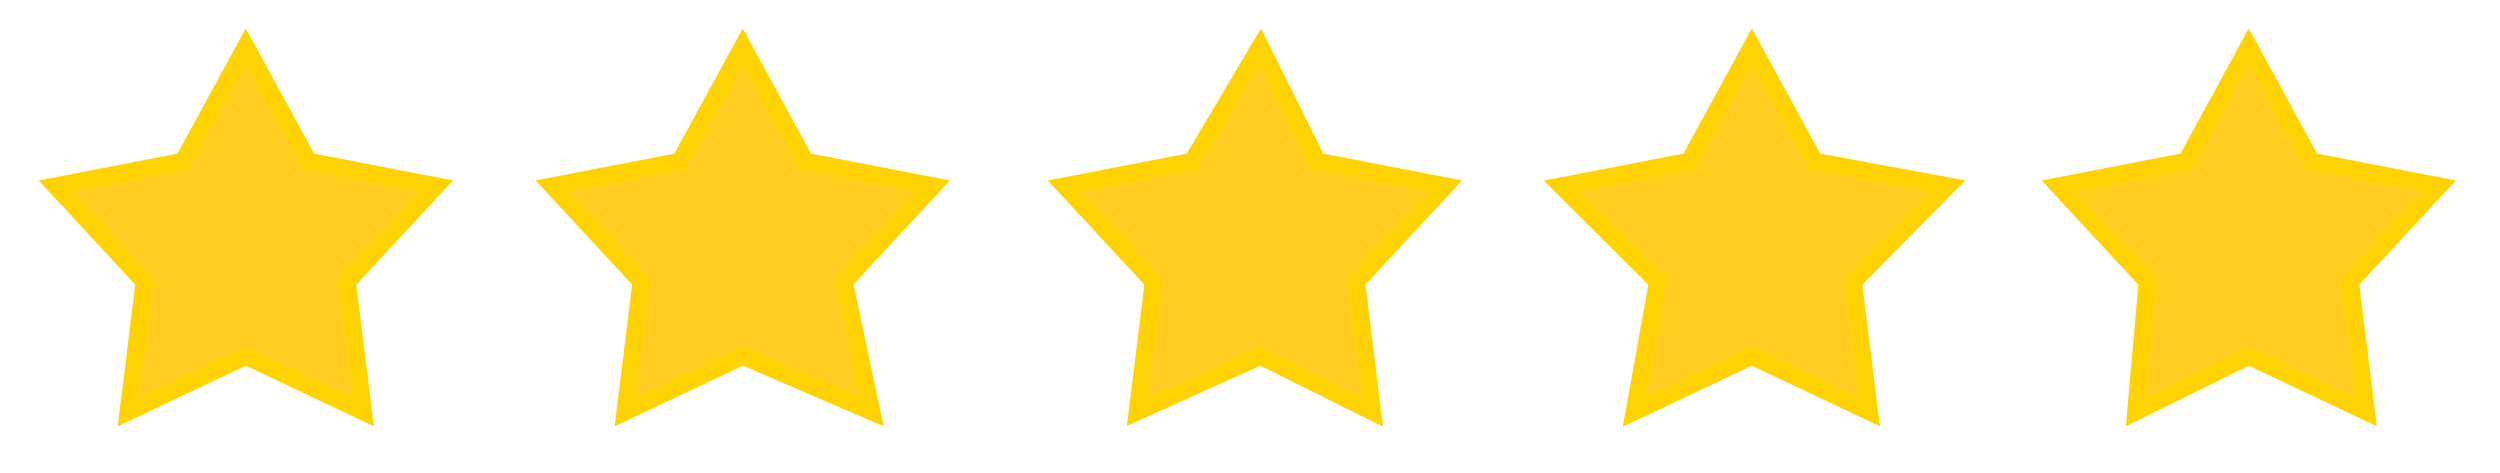 <svg 
 xmlns="http://www.w3.org/2000/svg"
 xmlns:xlink="http://www.w3.org/1999/xlink"
 width="145.5px" height="27.5px">
<path fill-rule="evenodd"  stroke="rgb(255, 210, 3)" stroke-width="1px" stroke-linecap="butt" stroke-linejoin="miter" fill="rgb(255, 204, 31)"
 d="M136.787,16.396 L137.725,23.972 L130.878,20.731 L124.30,23.972 L124.969,16.396 L119.799,10.823 L127.226,9.384 L130.878,2.697 L134.530,9.384 L141.957,10.823 L136.787,16.396 ZM108.804,23.972 L101.957,20.731 L95.109,23.972 L96.47,16.396 L90.877,10.823 L98.304,9.384 L101.957,2.697 L105.608,9.384 L113.36,10.823 L107.865,16.396 L108.804,23.972 ZM79.882,23.972 L73.35,20.731 L66.187,23.972 L67.126,16.396 L61.956,10.823 L69.383,9.384 L73.35,2.697 L76.686,9.384 L84.114,10.823 L78.944,16.396 L79.882,23.972 ZM50.74,23.972 L43.227,20.731 L36.379,23.972 L37.318,16.396 L32.148,10.823 L39.575,9.384 L43.227,2.697 L46.879,9.384 L54.306,10.823 L49.136,16.396 L50.74,23.972 ZM21.153,23.972 L14.305,20.731 L7.458,23.972 L8.396,16.396 L3.226,10.823 L10.653,9.384 L14.305,2.697 L17.957,9.384 L25.385,10.823 L20.214,16.396 L21.153,23.972 Z"/>
</svg>